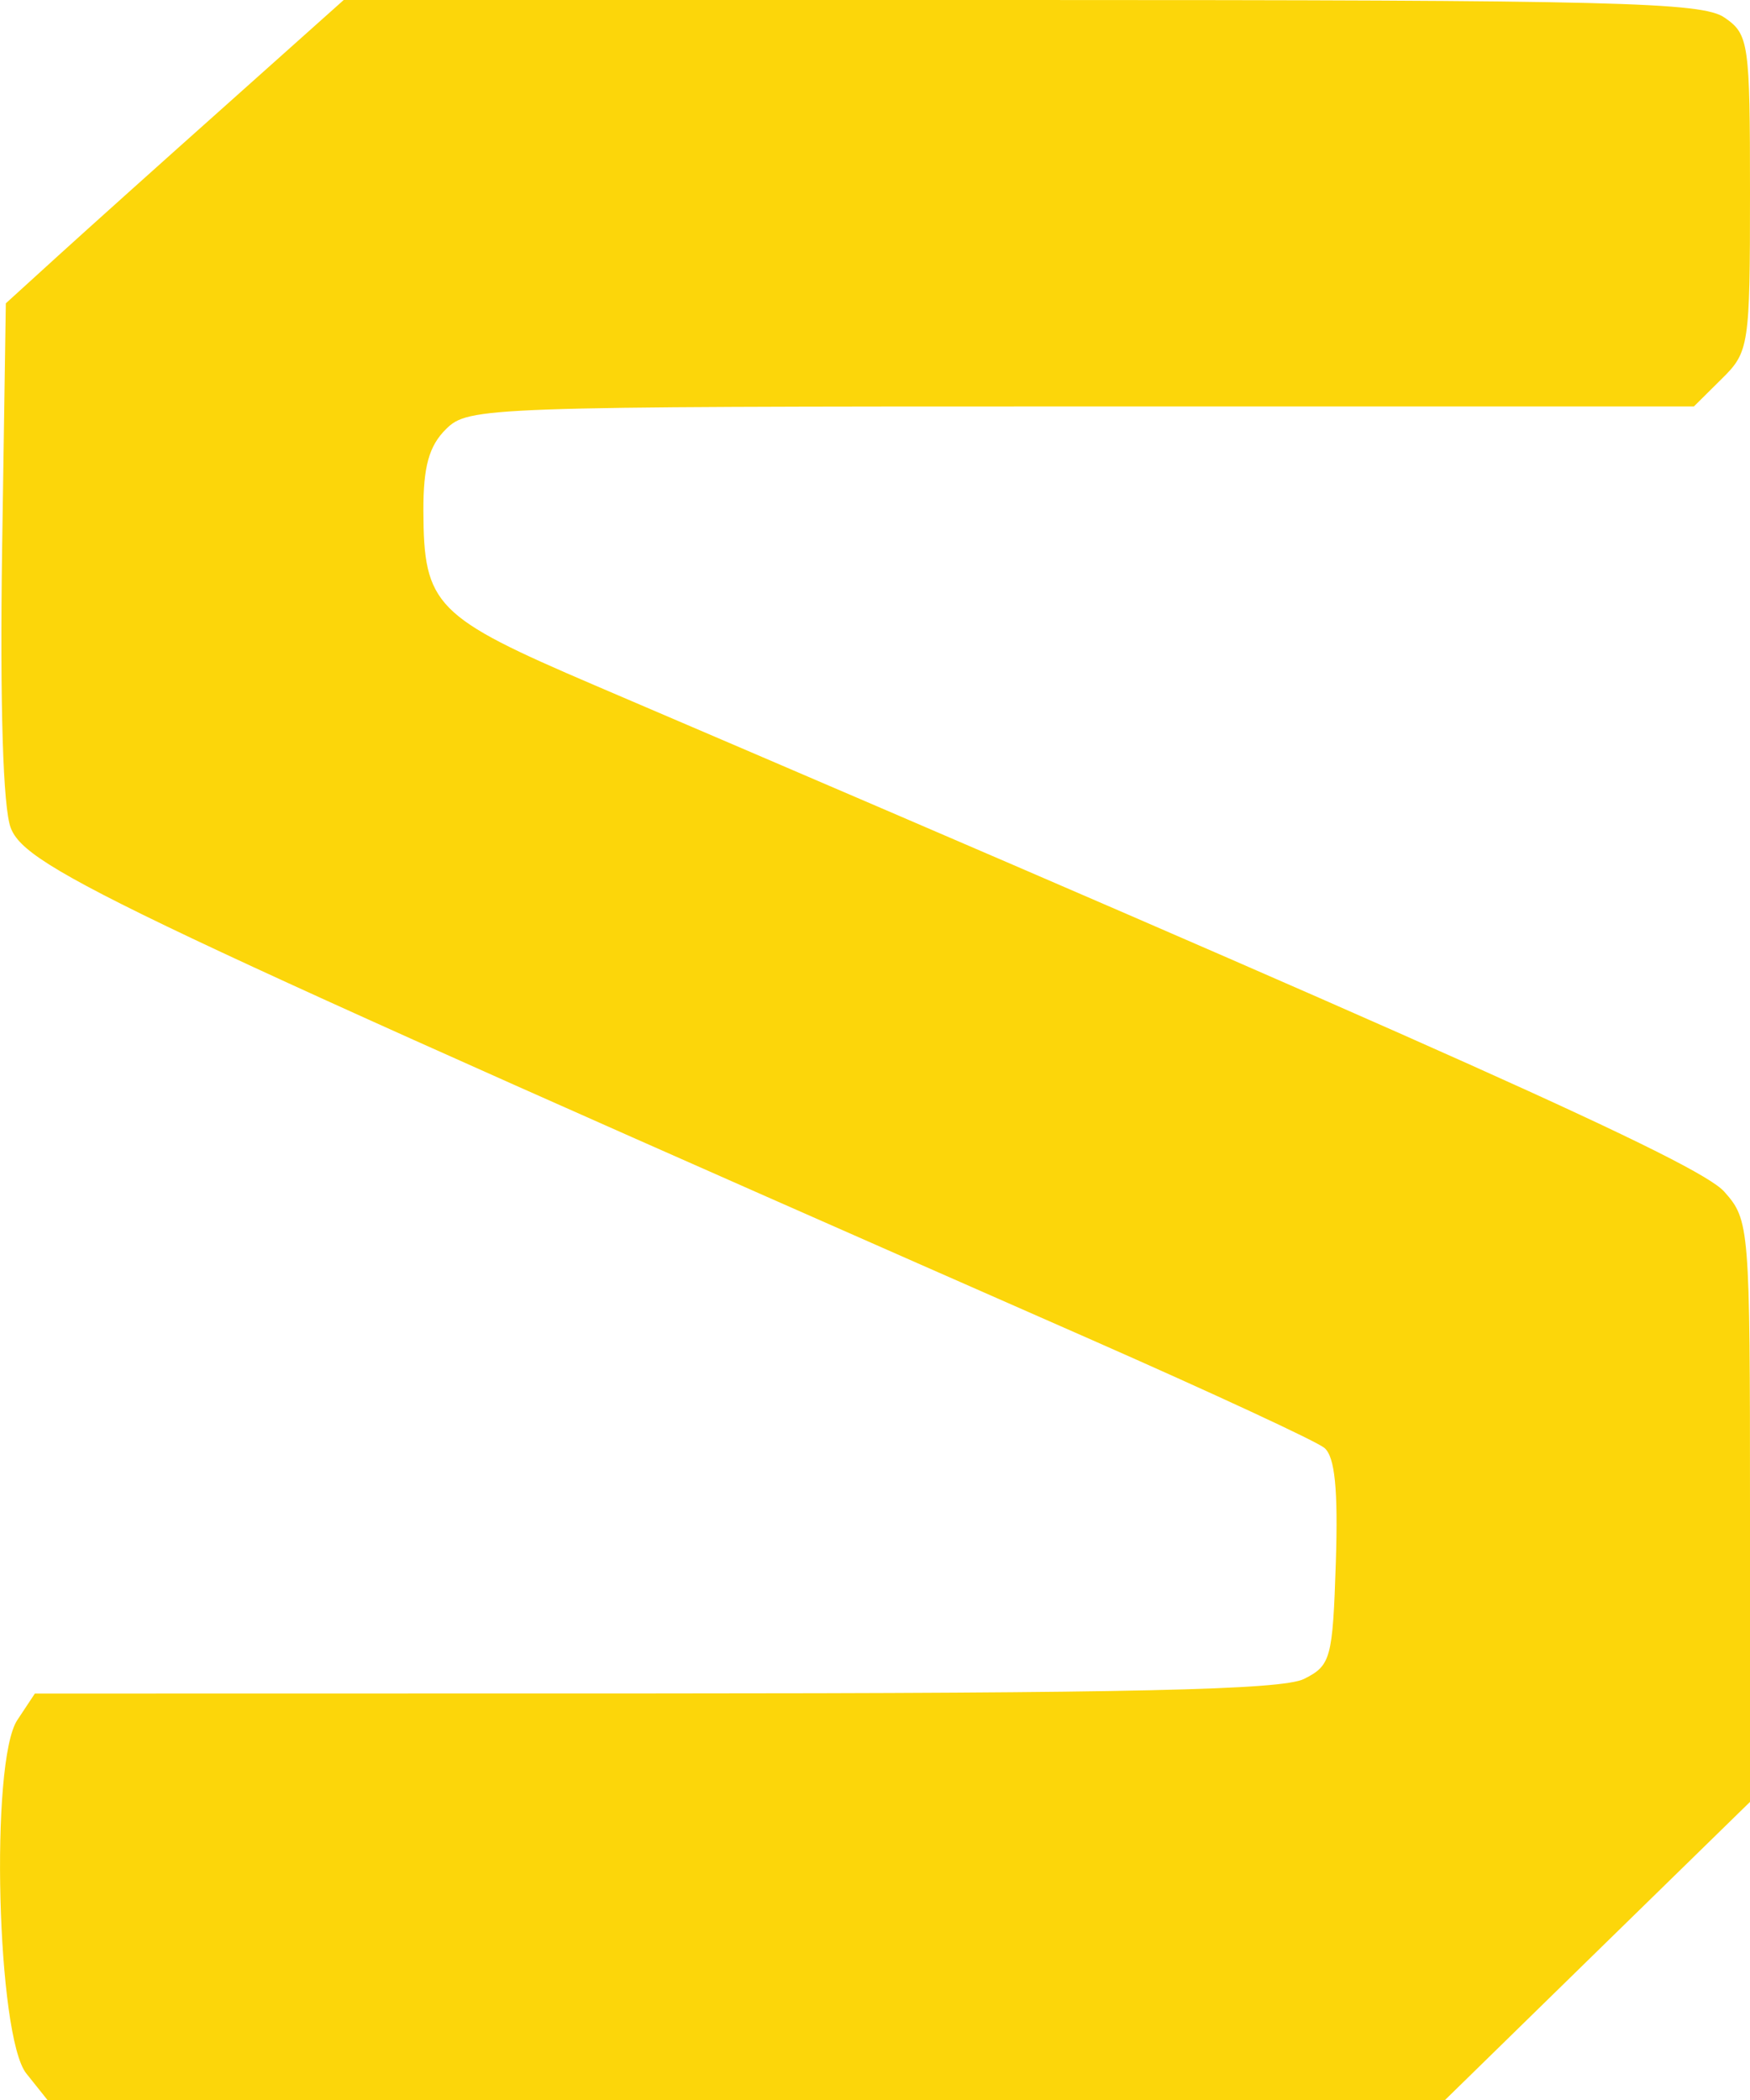<svg width="15" height="18" viewBox="0 0 15 18" fill="none" xmlns="http://www.w3.org/2000/svg">
<path d="M0.495 2.195C0.74 1.972 1.392 1.387 1.944 0.895L2.946 0H8.755C13.854 0 14.591 0.018 14.782 0.151C14.99 0.294 15 0.366 15 1.655C15 2.963 14.992 3.017 14.759 3.246L14.519 3.484H9.269C4.151 3.484 4.015 3.489 3.824 3.677C3.677 3.822 3.628 3.999 3.629 4.379C3.632 5.19 3.727 5.287 5.098 5.874C12.381 8.99 14.56 9.967 14.779 10.214C14.996 10.458 15 10.508 15 12.954V15.445L13.693 16.722L12.386 18H6.396H0.407L0.225 17.772C-0.027 17.455 -0.087 15.099 0.148 14.744L0.299 14.516L5.615 14.515C9.698 14.514 10.988 14.485 11.177 14.391C11.407 14.276 11.423 14.218 11.45 13.391C11.47 12.764 11.442 12.484 11.351 12.41C11.282 12.353 10.387 11.938 9.363 11.487C1.023 7.819 0.225 7.441 0.092 7.096C0.026 6.924 -0.001 6.051 0.018 4.712L0.05 2.6L0.495 2.195Z" fill="#FCD60A"/>
</svg>
